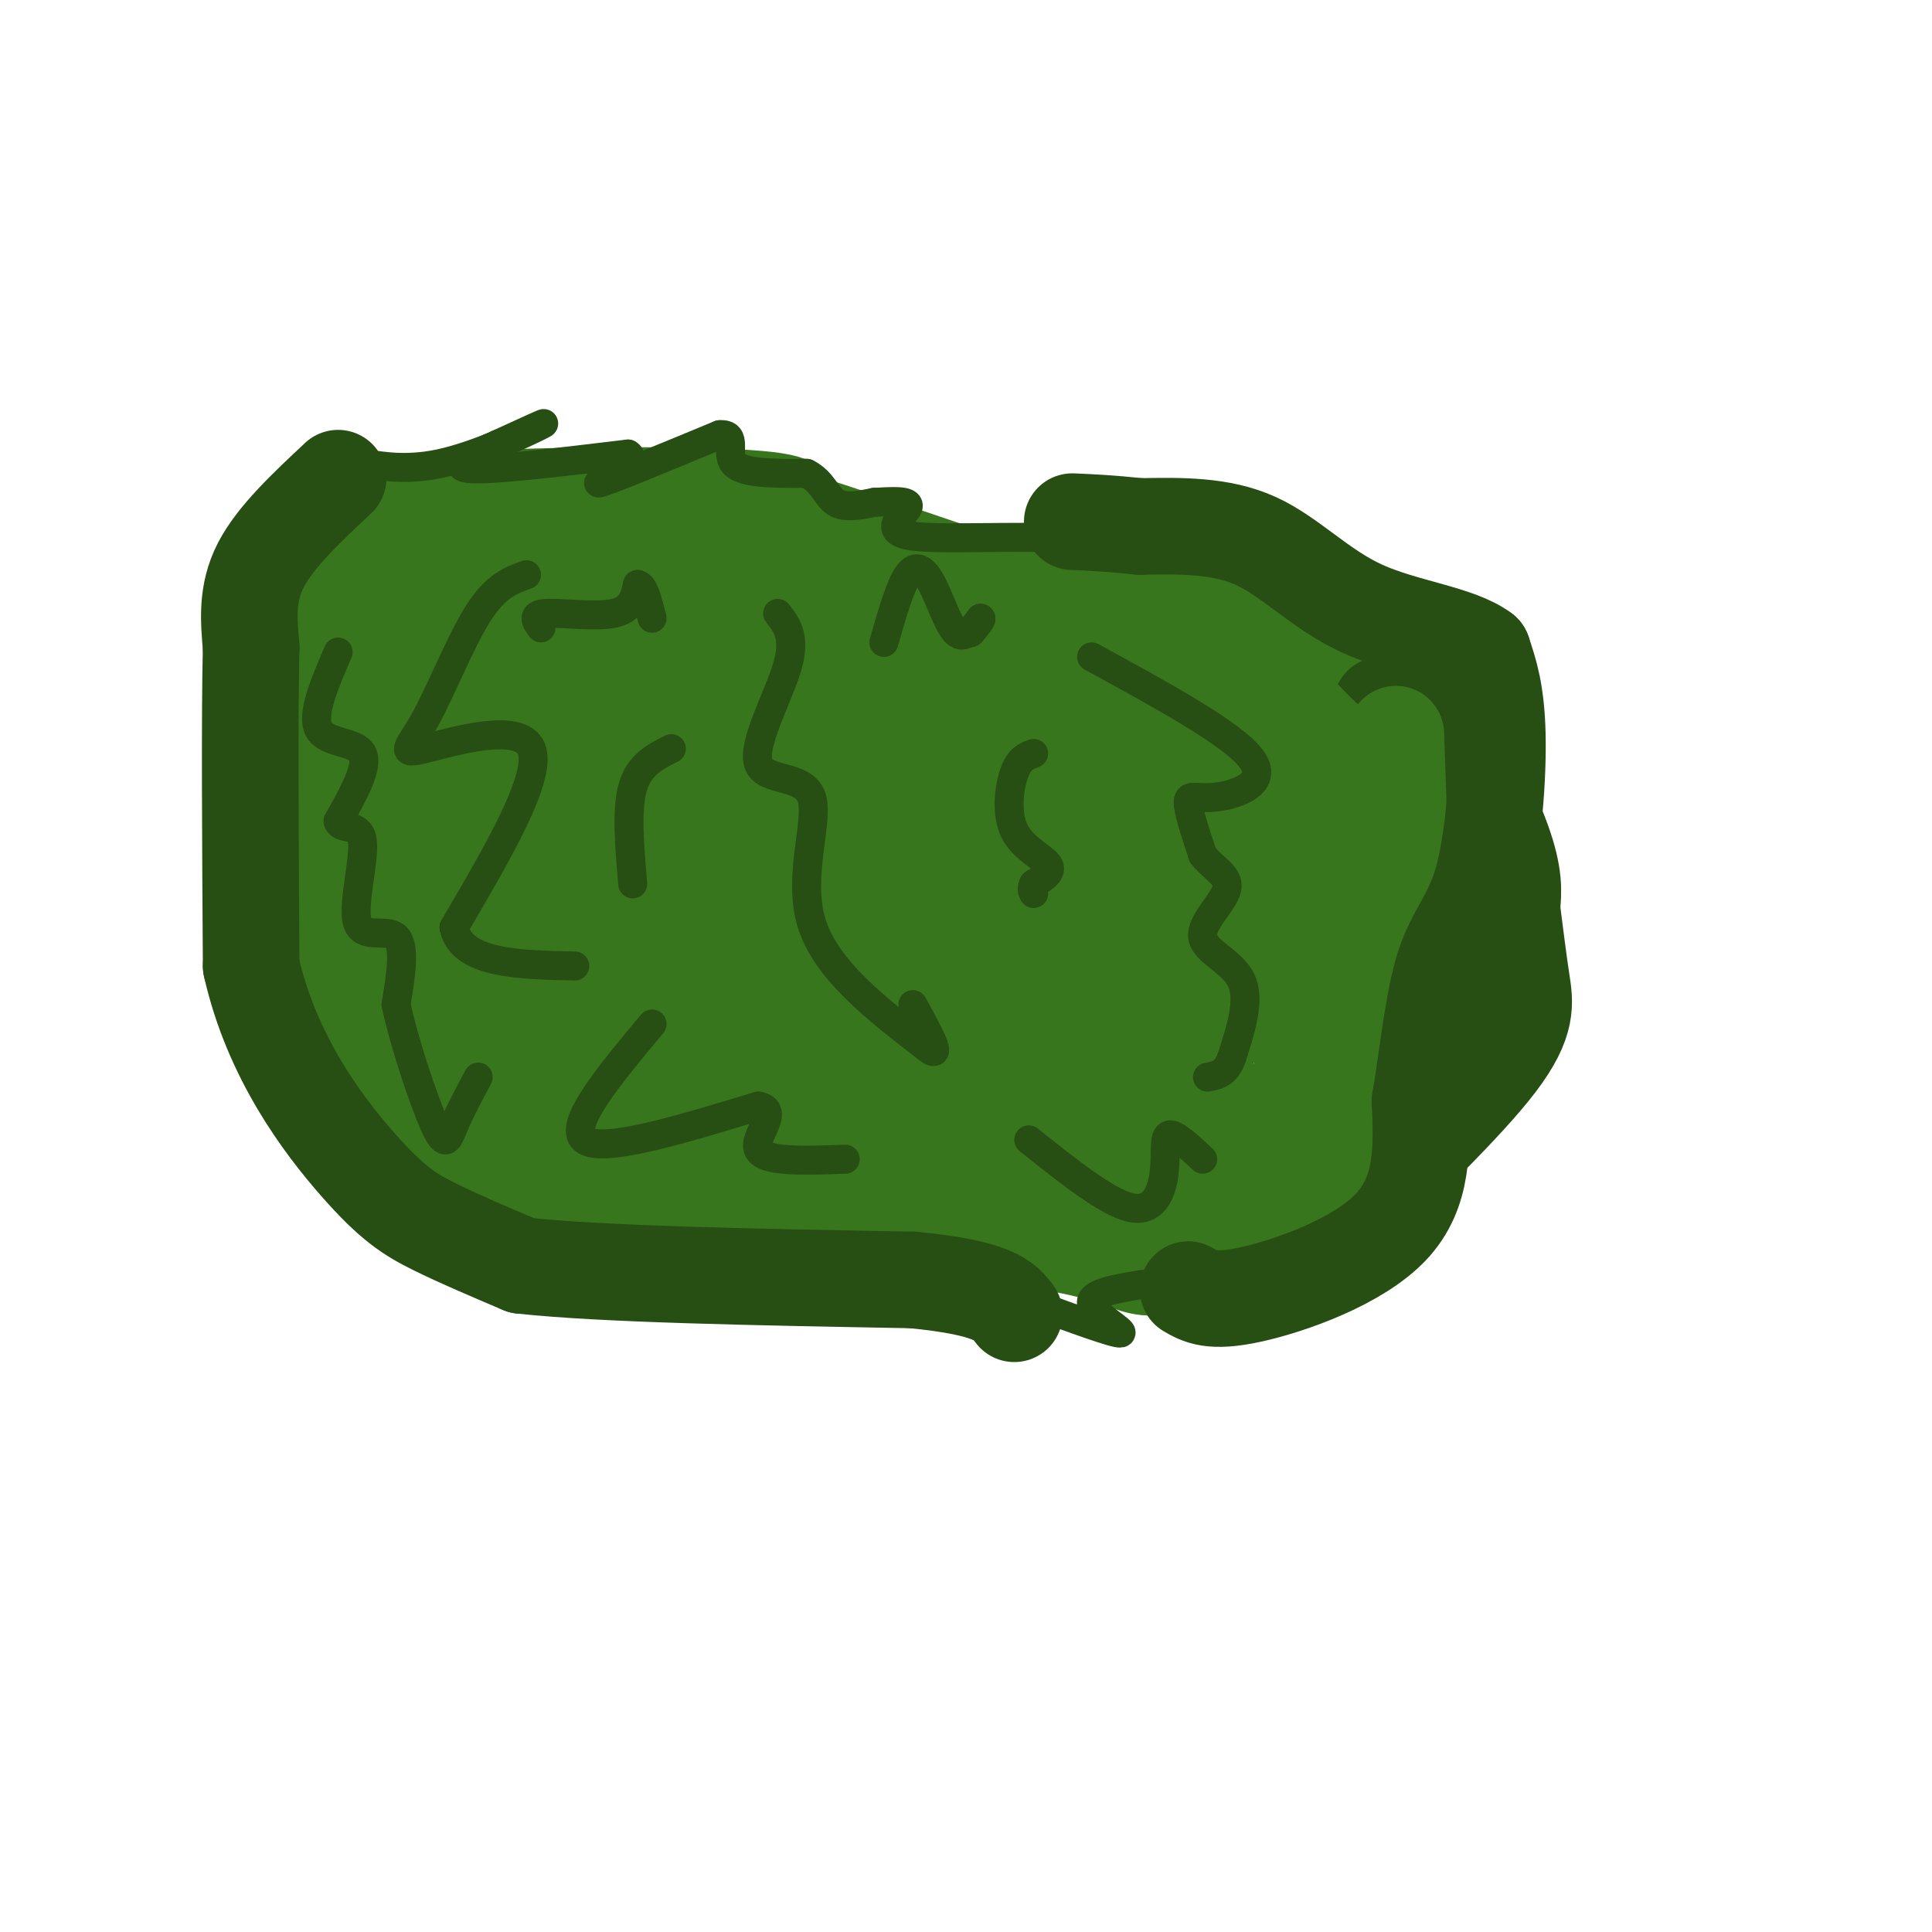 <svg viewBox='0 0 400 400' version='1.1' xmlns='http://www.w3.org/2000/svg' xmlns:xlink='http://www.w3.org/1999/xlink'><g fill='none' stroke='#38761d' stroke-width='6' stroke-linecap='round' stroke-linejoin='round'><path d='M59,151c-0.196,-5.125 -0.393,-10.250 2,-15c2.393,-4.750 7.375,-9.125 12,-13c4.625,-3.875 8.893,-7.250 19,-11c10.107,-3.750 26.054,-7.875 42,-12'/><path d='M134,100c9.209,-1.789 11.231,-0.263 14,2c2.769,2.263 6.284,5.263 8,10c1.716,4.737 1.633,11.211 4,14c2.367,2.789 7.183,1.895 12,1'/></g>
<g fill='none' stroke='#38761d' stroke-width='20' stroke-linecap='round' stroke-linejoin='round'><path d='M147,107c7.833,6.583 15.667,13.167 25,16c9.333,2.833 20.167,1.917 31,1'/><path d='M203,124c14.500,-0.310 35.250,-1.583 50,1c14.750,2.583 23.500,9.024 29,16c5.500,6.976 7.750,14.488 10,22'/><path d='M292,163c4.585,3.273 11.049,0.454 14,5c2.951,4.546 2.389,16.456 2,23c-0.389,6.544 -0.605,7.724 -5,16c-4.395,8.276 -12.970,23.650 -24,34c-11.030,10.350 -24.515,15.675 -38,21'/><path d='M241,262c-7.592,1.893 -7.571,-3.874 -34,-6c-26.429,-2.126 -79.308,-0.611 -104,-5c-24.692,-4.389 -21.198,-14.683 -21,-21c0.198,-6.317 -2.901,-8.659 -6,-11'/><path d='M76,219c-3.116,-5.429 -7.907,-13.502 -11,-19c-3.093,-5.498 -4.489,-8.422 -5,-21c-0.511,-12.578 -0.138,-34.809 0,-45c0.138,-10.191 0.039,-8.340 2,-10c1.961,-1.660 5.980,-6.830 10,-12'/><path d='M72,112c2.060,-3.560 2.208,-6.458 18,-8c15.792,-1.542 47.226,-1.726 62,-1c14.774,0.726 12.887,2.363 11,4'/><path d='M163,107c15.800,5.200 49.800,16.200 71,25c21.200,8.800 29.600,15.400 38,22'/><path d='M272,154c6.333,3.667 3.167,1.833 0,0'/></g>
<g fill='none' stroke='#274e13' stroke-width='20' stroke-linecap='round' stroke-linejoin='round'><path d='M286,146c3.667,-0.667 7.333,-1.333 12,4c4.667,5.333 10.333,16.667 13,24c2.667,7.333 2.333,10.667 2,14'/><path d='M313,188c0.655,4.964 1.292,10.375 2,15c0.708,4.625 1.488,8.464 -5,17c-6.488,8.536 -20.244,21.768 -34,35'/><path d='M276,255c-5.833,6.333 -3.417,4.667 -1,3'/></g>
<g fill='none' stroke='#38761d' stroke-width='20' stroke-linecap='round' stroke-linejoin='round'><path d='M289,152c0.833,23.500 1.667,47.000 1,60c-0.667,13.000 -2.833,15.500 -5,18'/><path d='M285,230c-5.711,6.978 -17.489,15.422 -26,20c-8.511,4.578 -13.756,5.289 -19,6'/><path d='M240,256c-6.111,1.378 -11.889,1.822 -23,0c-11.111,-1.822 -27.556,-5.911 -44,-10'/><path d='M173,246c-22.893,-1.476 -58.125,-0.167 -74,0c-15.875,0.167 -12.393,-0.810 -12,-3c0.393,-2.190 -2.304,-5.595 -5,-9'/><path d='M82,234c-3.512,-7.857 -9.792,-23.000 -13,-34c-3.208,-11.000 -3.345,-17.857 -3,-30c0.345,-12.143 1.173,-29.571 2,-47'/><path d='M68,123c2.373,-9.705 7.306,-10.467 10,-11c2.694,-0.533 3.148,-0.836 9,-2c5.852,-1.164 17.100,-3.190 40,0c22.900,3.190 57.450,11.595 92,20'/><path d='M219,130c21.291,4.109 28.517,4.380 37,9c8.483,4.620 18.222,13.589 23,19c4.778,5.411 4.594,7.265 5,11c0.406,3.735 1.402,9.353 0,16c-1.402,6.647 -5.201,14.324 -9,22'/><path d='M275,207c-3.726,10.893 -8.542,27.125 -18,35c-9.458,7.875 -23.560,7.393 -35,7c-11.440,-0.393 -20.220,-0.696 -29,-1'/><path d='M193,248c-19.133,0.600 -52.467,2.600 -75,-1c-22.533,-3.600 -34.267,-12.800 -46,-22'/><path d='M72,225c-7.522,-6.010 -3.328,-10.036 1,-24c4.328,-13.964 8.789,-37.867 11,-51c2.211,-13.133 2.172,-15.497 0,-20c-2.172,-4.503 -6.478,-11.144 -7,-14c-0.522,-2.856 2.739,-1.928 6,-1'/><path d='M83,115c14.254,2.528 46.888,9.349 67,11c20.112,1.651 27.700,-1.867 38,-3c10.300,-1.133 23.312,0.118 36,3c12.688,2.882 25.054,7.395 34,13c8.946,5.605 14.473,12.303 20,19'/><path d='M278,158c3.161,5.131 1.064,8.458 1,11c-0.064,2.542 1.906,4.300 -3,2c-4.906,-2.300 -16.687,-8.657 -35,-14c-18.313,-5.343 -43.156,-9.671 -68,-14'/><path d='M173,143c-13.131,-3.095 -11.958,-3.833 -32,-4c-20.042,-0.167 -61.298,0.238 -54,0c7.298,-0.238 63.149,-1.119 119,-2'/><path d='M206,137c29.893,0.190 45.125,1.667 41,2c-4.125,0.333 -27.607,-0.476 -53,-4c-25.393,-3.524 -52.696,-9.762 -80,-16'/><path d='M114,119c-18.440,-2.512 -24.542,-0.792 -29,0c-4.458,0.792 -7.274,0.655 -6,5c1.274,4.345 6.637,13.173 12,22'/><path d='M91,146c17.119,5.536 53.917,8.375 93,16c39.083,7.625 80.452,20.036 96,25c15.548,4.964 5.274,2.482 -5,0'/><path d='M275,187c-7.476,-0.155 -23.667,-0.542 -31,0c-7.333,0.542 -5.810,2.012 -32,-6c-26.190,-8.012 -80.095,-25.506 -134,-43'/><path d='M78,138c-13.837,-8.537 18.569,-8.381 32,-8c13.431,0.381 7.885,0.987 -1,5c-8.885,4.013 -21.110,11.432 -26,17c-4.890,5.568 -2.445,9.284 0,13'/><path d='M83,165c16.024,3.643 56.083,6.250 81,12c24.917,5.750 34.690,14.643 50,21c15.310,6.357 36.155,10.179 57,14'/><path d='M271,212c6.679,-1.667 -5.125,-12.833 -35,-20c-29.875,-7.167 -77.821,-10.333 -105,-14c-27.179,-3.667 -33.589,-7.833 -40,-12'/><path d='M91,166c-6.957,-2.105 -4.349,-1.368 -3,0c1.349,1.368 1.440,3.368 0,7c-1.440,3.632 -4.411,8.895 19,15c23.411,6.105 73.206,13.053 123,20'/><path d='M230,208c23.622,7.200 21.178,15.200 17,19c-4.178,3.800 -10.089,3.400 -16,3'/><path d='M231,230c-7.464,1.405 -18.125,3.417 -30,5c-11.875,1.583 -24.964,2.738 -43,0c-18.036,-2.738 -41.018,-9.369 -64,-16'/><path d='M94,219c-11.044,-2.150 -6.653,0.476 -7,0c-0.347,-0.476 -5.433,-4.056 -8,-6c-2.567,-1.944 -2.614,-2.254 -1,-6c1.614,-3.746 4.890,-10.927 8,-14c3.110,-3.073 6.055,-2.036 9,-1'/><path d='M95,192c4.711,-0.332 11.990,-0.660 19,1c7.010,1.660 13.751,5.310 17,7c3.249,1.690 3.005,1.422 3,4c-0.005,2.578 0.229,8.002 -2,12c-2.229,3.998 -6.923,6.571 -10,7c-3.077,0.429 -4.539,-1.285 -6,-3'/><path d='M116,220c-1.362,0.710 -1.767,3.984 -7,-3c-5.233,-6.984 -15.293,-24.226 -18,-24c-2.707,0.226 1.941,17.922 4,19c2.059,1.078 1.530,-14.461 1,-30'/><path d='M96,182c1.555,-6.377 4.944,-7.318 7,12c2.056,19.318 2.779,58.895 4,63c1.221,4.105 2.940,-27.263 8,-49c5.060,-21.737 13.461,-33.844 14,-33c0.539,0.844 -6.783,14.639 -16,29c-9.217,14.361 -20.328,29.290 -25,31c-4.672,1.710 -2.906,-9.797 -1,-18c1.906,-8.203 3.953,-13.101 6,-18'/><path d='M93,199c3.321,-3.437 8.623,-3.031 16,1c7.377,4.031 16.830,11.685 21,19c4.170,7.315 3.056,14.291 6,13c2.944,-1.291 9.947,-10.847 20,-15c10.053,-4.153 23.158,-2.901 27,-1c3.842,1.901 -1.579,4.450 -7,7'/><path d='M176,223c5.602,2.478 23.106,5.174 31,4c7.894,-1.174 6.176,-6.218 1,-9c-5.176,-2.782 -13.810,-3.302 -19,-2c-5.190,1.302 -6.936,4.428 -19,7c-12.064,2.572 -34.447,4.592 -40,4c-5.553,-0.592 5.723,-3.796 17,-7'/><path d='M147,220c14.381,-5.976 41.833,-17.417 60,-19c18.167,-1.583 27.048,6.690 21,10c-6.048,3.310 -27.024,1.655 -48,0'/><path d='M180,211c1.110,2.788 27.885,9.758 24,9c-3.885,-0.758 -38.431,-9.242 -66,-14c-27.569,-4.758 -48.163,-5.788 -33,-2c15.163,3.788 66.081,12.394 117,21'/><path d='M222,225c19.667,3.667 10.333,2.333 1,1'/></g>
<g fill='none' stroke='#274e13' stroke-width='20' stroke-linecap='round' stroke-linejoin='round'><path d='M246,267c2.400,1.400 4.800,2.800 13,1c8.200,-1.800 22.200,-6.800 29,-14c6.800,-7.200 6.400,-16.600 6,-26'/><path d='M294,228c1.633,-9.697 2.716,-20.939 5,-28c2.284,-7.061 5.769,-9.939 8,-18c2.231,-8.061 3.209,-21.303 3,-30c-0.209,-8.697 -1.604,-12.848 -3,-17'/><path d='M307,135c-5.095,-3.869 -16.333,-5.042 -25,-9c-8.667,-3.958 -14.762,-10.702 -22,-14c-7.238,-3.298 -15.619,-3.149 -24,-3'/><path d='M236,109c-6.333,-0.667 -10.167,-0.833 -14,-1'/><path d='M70,99c-6.500,6.083 -13.000,12.167 -16,18c-3.000,5.833 -2.500,11.417 -2,17'/><path d='M52,134c-0.333,13.833 -0.167,39.917 0,66'/><path d='M52,200c4.238,18.810 14.833,32.833 22,41c7.167,8.167 10.905,10.476 16,13c5.095,2.524 11.548,5.262 18,8'/><path d='M108,262c16.500,1.833 48.750,2.417 81,3'/><path d='M189,265c17.000,1.667 19.000,4.333 21,7'/></g>
<g fill='none' stroke='#274e13' stroke-width='6' stroke-linecap='round' stroke-linejoin='round'><path d='M226,136c14.542,7.935 29.083,15.869 33,21c3.917,5.131 -2.792,7.458 -7,8c-4.208,0.542 -5.917,-0.702 -6,1c-0.083,1.702 1.458,6.351 3,11'/><path d='M249,177c2.033,2.774 5.617,4.207 5,7c-0.617,2.793 -5.435,6.944 -5,10c0.435,3.056 6.124,5.016 8,9c1.876,3.984 -0.062,9.992 -2,16'/><path d='M255,219c-1.167,3.333 -3.083,3.667 -5,4'/><path d='M109,119c-3.182,1.131 -6.364,2.262 -10,8c-3.636,5.738 -7.727,16.085 -11,22c-3.273,5.915 -5.727,7.400 0,6c5.727,-1.400 19.636,-5.686 22,0c2.364,5.686 -6.818,21.343 -16,37'/><path d='M94,192c1.500,7.500 13.250,7.750 25,8'/><path d='M161,127c1.896,2.431 3.793,4.861 2,11c-1.793,6.139 -7.274,15.986 -6,20c1.274,4.014 9.305,2.196 11,7c1.695,4.804 -2.944,16.230 0,26c2.944,9.770 13.472,17.885 24,26'/><path d='M192,217c3.500,2.833 0.250,-3.083 -3,-9'/><path d='M75,99c-1.131,-1.530 -2.262,-3.060 0,-3c2.262,0.060 7.917,1.708 16,0c8.083,-1.708 18.595,-6.774 21,-8c2.405,-1.226 -3.298,1.387 -9,4'/><path d='M103,92c-4.200,1.867 -10.200,4.533 -6,5c4.200,0.467 18.600,-1.267 33,-3'/><path d='M130,94c2.689,1.311 -7.089,6.089 -6,6c1.089,-0.089 13.044,-5.044 25,-10'/><path d='M149,90c3.889,-0.311 1.111,3.911 3,6c1.889,2.089 8.444,2.044 15,2'/><path d='M167,98c3.311,1.644 4.089,4.756 6,6c1.911,1.244 4.956,0.622 8,0'/><path d='M181,104c3.311,-0.156 7.589,-0.547 7,1c-0.589,1.547 -6.043,5.032 1,6c7.043,0.968 26.584,-0.581 44,1c17.416,1.581 32.708,6.290 48,11'/><path d='M214,270c8.489,3.111 16.978,6.222 18,6c1.022,-0.222 -5.422,-3.778 -6,-6c-0.578,-2.222 4.711,-3.111 10,-4'/><path d='M236,266c2.833,-0.500 4.917,0.250 7,1'/><path d='M135,212c-8.833,10.583 -17.667,21.167 -14,24c3.667,2.833 19.833,-2.083 36,-7'/><path d='M157,229c4.800,0.822 -1.200,6.378 0,9c1.200,2.622 9.600,2.311 18,2'/><path d='M213,236c8.071,6.440 16.143,12.881 21,14c4.857,1.119 6.500,-3.083 7,-7c0.500,-3.917 -0.143,-7.548 1,-8c1.143,-0.452 4.071,2.274 7,5'/><path d='M183,133c1.667,-5.827 3.333,-11.655 5,-14c1.667,-2.345 3.333,-1.208 5,2c1.667,3.208 3.333,8.488 5,10c1.667,1.512 3.333,-0.744 5,-3'/><path d='M203,128c0.500,0.000 -0.750,1.500 -2,3'/><path d='M112,130c-1.022,-1.400 -2.044,-2.800 1,-3c3.044,-0.200 10.156,0.800 14,0c3.844,-0.800 4.422,-3.400 5,-6'/><path d='M132,121c1.333,0.167 2.167,3.583 3,7'/><path d='M70,135c-2.800,6.511 -5.600,13.022 -4,16c1.600,2.978 7.600,2.422 9,5c1.400,2.578 -1.800,8.289 -5,14'/><path d='M70,170c0.547,2.045 4.415,0.156 5,4c0.585,3.844 -2.112,13.419 -1,17c1.112,3.581 6.032,1.166 8,3c1.968,1.834 0.984,7.917 0,14'/><path d='M82,208c1.631,7.702 5.708,19.958 8,25c2.292,5.042 2.798,2.869 4,0c1.202,-2.869 3.101,-6.435 5,-10'/><path d='M139,155c-3.333,1.667 -6.667,3.333 -8,8c-1.333,4.667 -0.667,12.333 0,20'/><path d='M214,156c-1.464,0.518 -2.929,1.036 -4,4c-1.071,2.964 -1.750,8.375 0,12c1.750,3.625 5.929,5.464 7,7c1.071,1.536 -0.964,2.768 -3,4'/><path d='M214,183c-0.500,1.000 -0.250,1.500 0,2'/></g>
</svg>